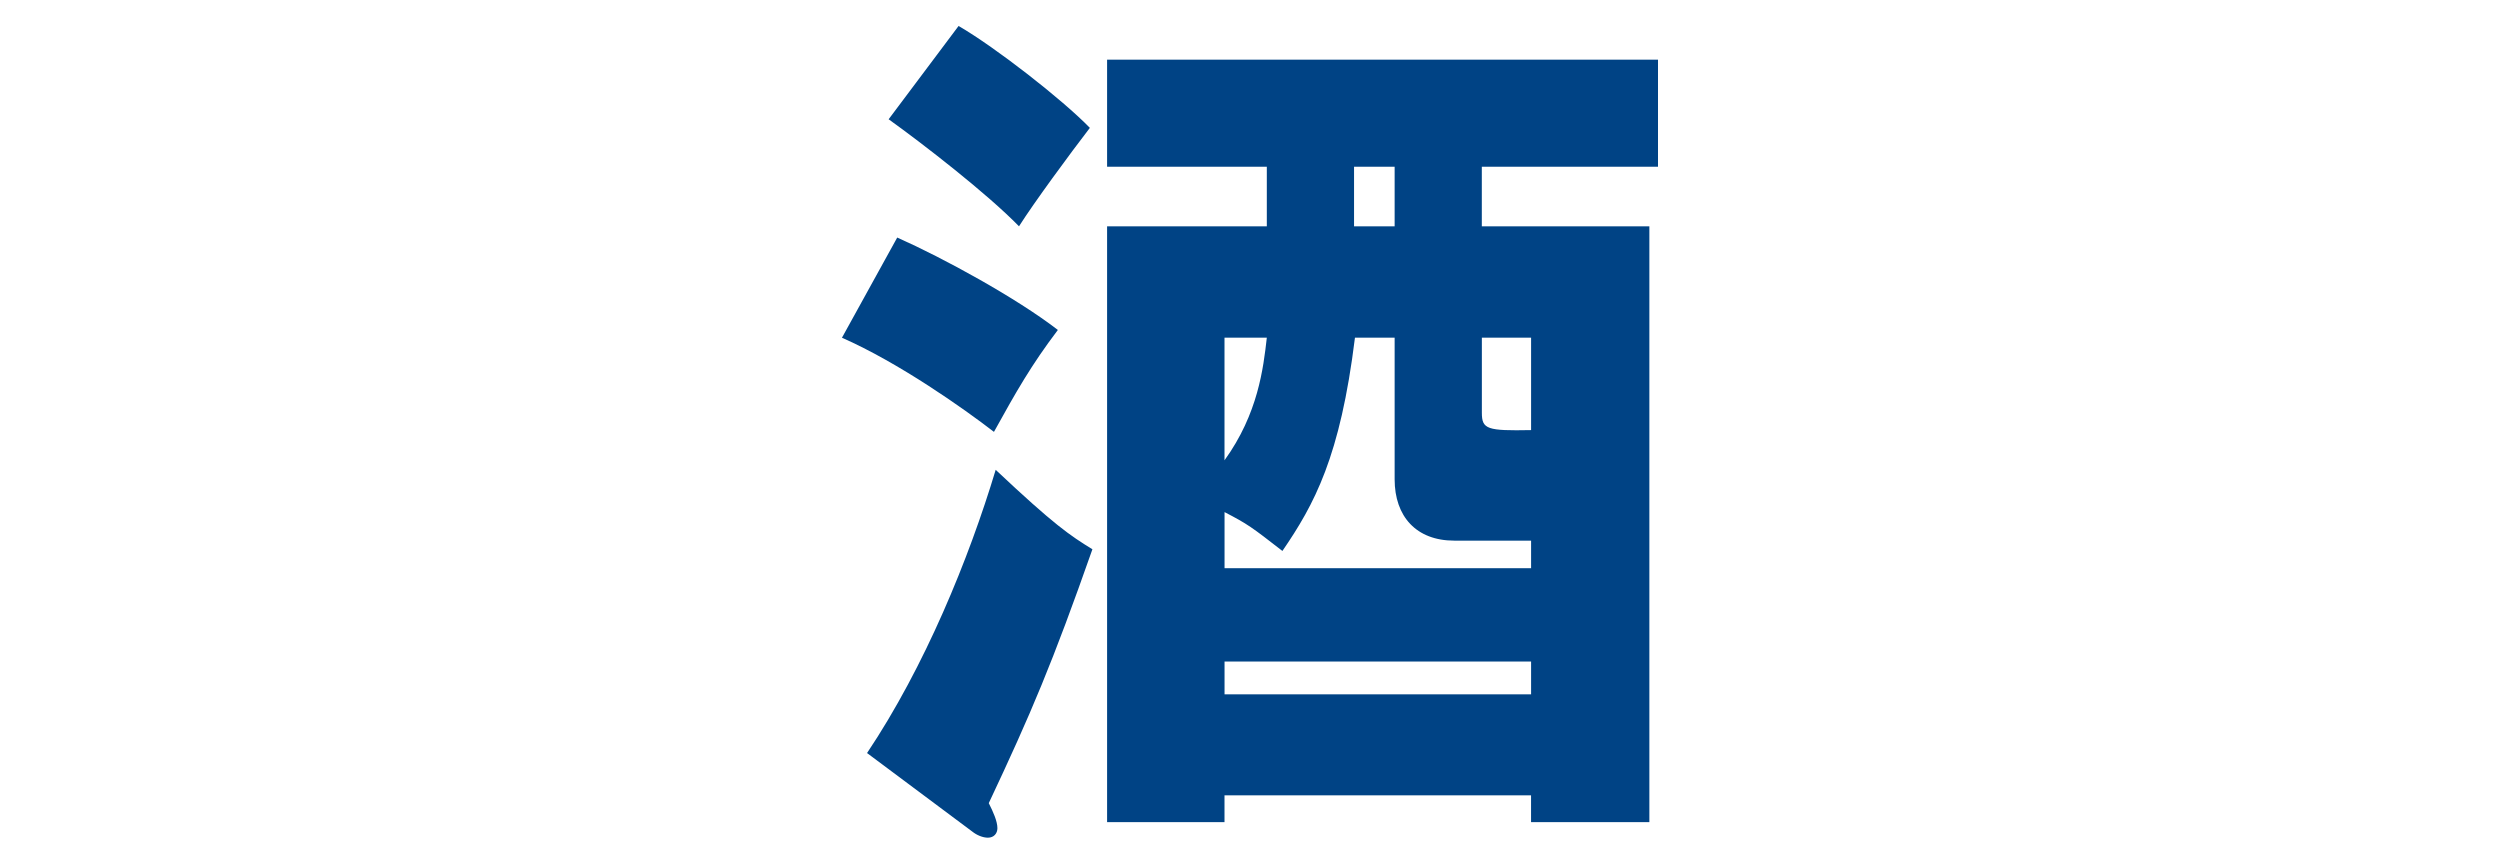 <?xml version="1.0" encoding="utf-8"?>
<!-- Generator: Adobe Illustrator 24.3.1, SVG Export Plug-In . SVG Version: 6.00 Build 0)  -->
<svg version="1.1" id="レイヤー_1" xmlns="http://www.w3.org/2000/svg" xmlns:xlink="http://www.w3.org/1999/xlink" x="0px"
	 y="0px" viewBox="0 0 55 19" style="enable-background:new 0 0 55 19;" xml:space="preserve">
<style type="text/css">
	.st0{fill:#004385;}
</style>
<g>
	<path class="st0" d="M19.739,5.226c1.026,0.456,2.622,1.33,3.534,2.033c-0.589,0.779-0.912,1.349-1.406,2.242
		c-0.665-0.513-2.09-1.52-3.344-2.071L19.739,5.226z M19.075,16.567c1.272-1.9,2.241-4.274,2.83-6.231
		c1.292,1.216,1.634,1.444,2.128,1.748c-0.874,2.489-1.349,3.609-2.28,5.585c0.096,0.19,0.19,0.399,0.19,0.551
		c0,0.114-0.076,0.209-0.209,0.209c-0.114,0-0.247-0.057-0.342-0.133L19.075,16.567z M21.089,0.571
		c0.816,0.475,2.279,1.615,2.888,2.242c-0.438,0.57-1.235,1.653-1.559,2.166c-0.702-0.722-2.127-1.824-2.868-2.355L21.089,0.571z
		 M36.286,4.979v13.108h-2.603v-0.589h-6.744v0.589h-2.583V4.979h3.514V3.668h-3.514V1.312h12.12v2.356h-3.876v1.311H36.286z
		 M33.684,11.894h-1.69c-0.836,0-1.312-0.532-1.312-1.349V7.429h-0.873c-0.323,2.622-0.894,3.667-1.596,4.692
		c-0.685-0.532-0.761-0.589-1.273-0.855v1.235h6.744V11.894z M26.939,7.429v2.698c0.741-1.026,0.855-2.033,0.931-2.698H26.939z
		 M33.684,14.553h-6.744v0.722h6.744V14.553z M30.682,4.979V3.668h-0.893v1.311H30.682z M32.601,7.429v1.653
		c0,0.361,0.114,0.399,1.083,0.38V7.429H32.601z"/>
</g>
</svg>
